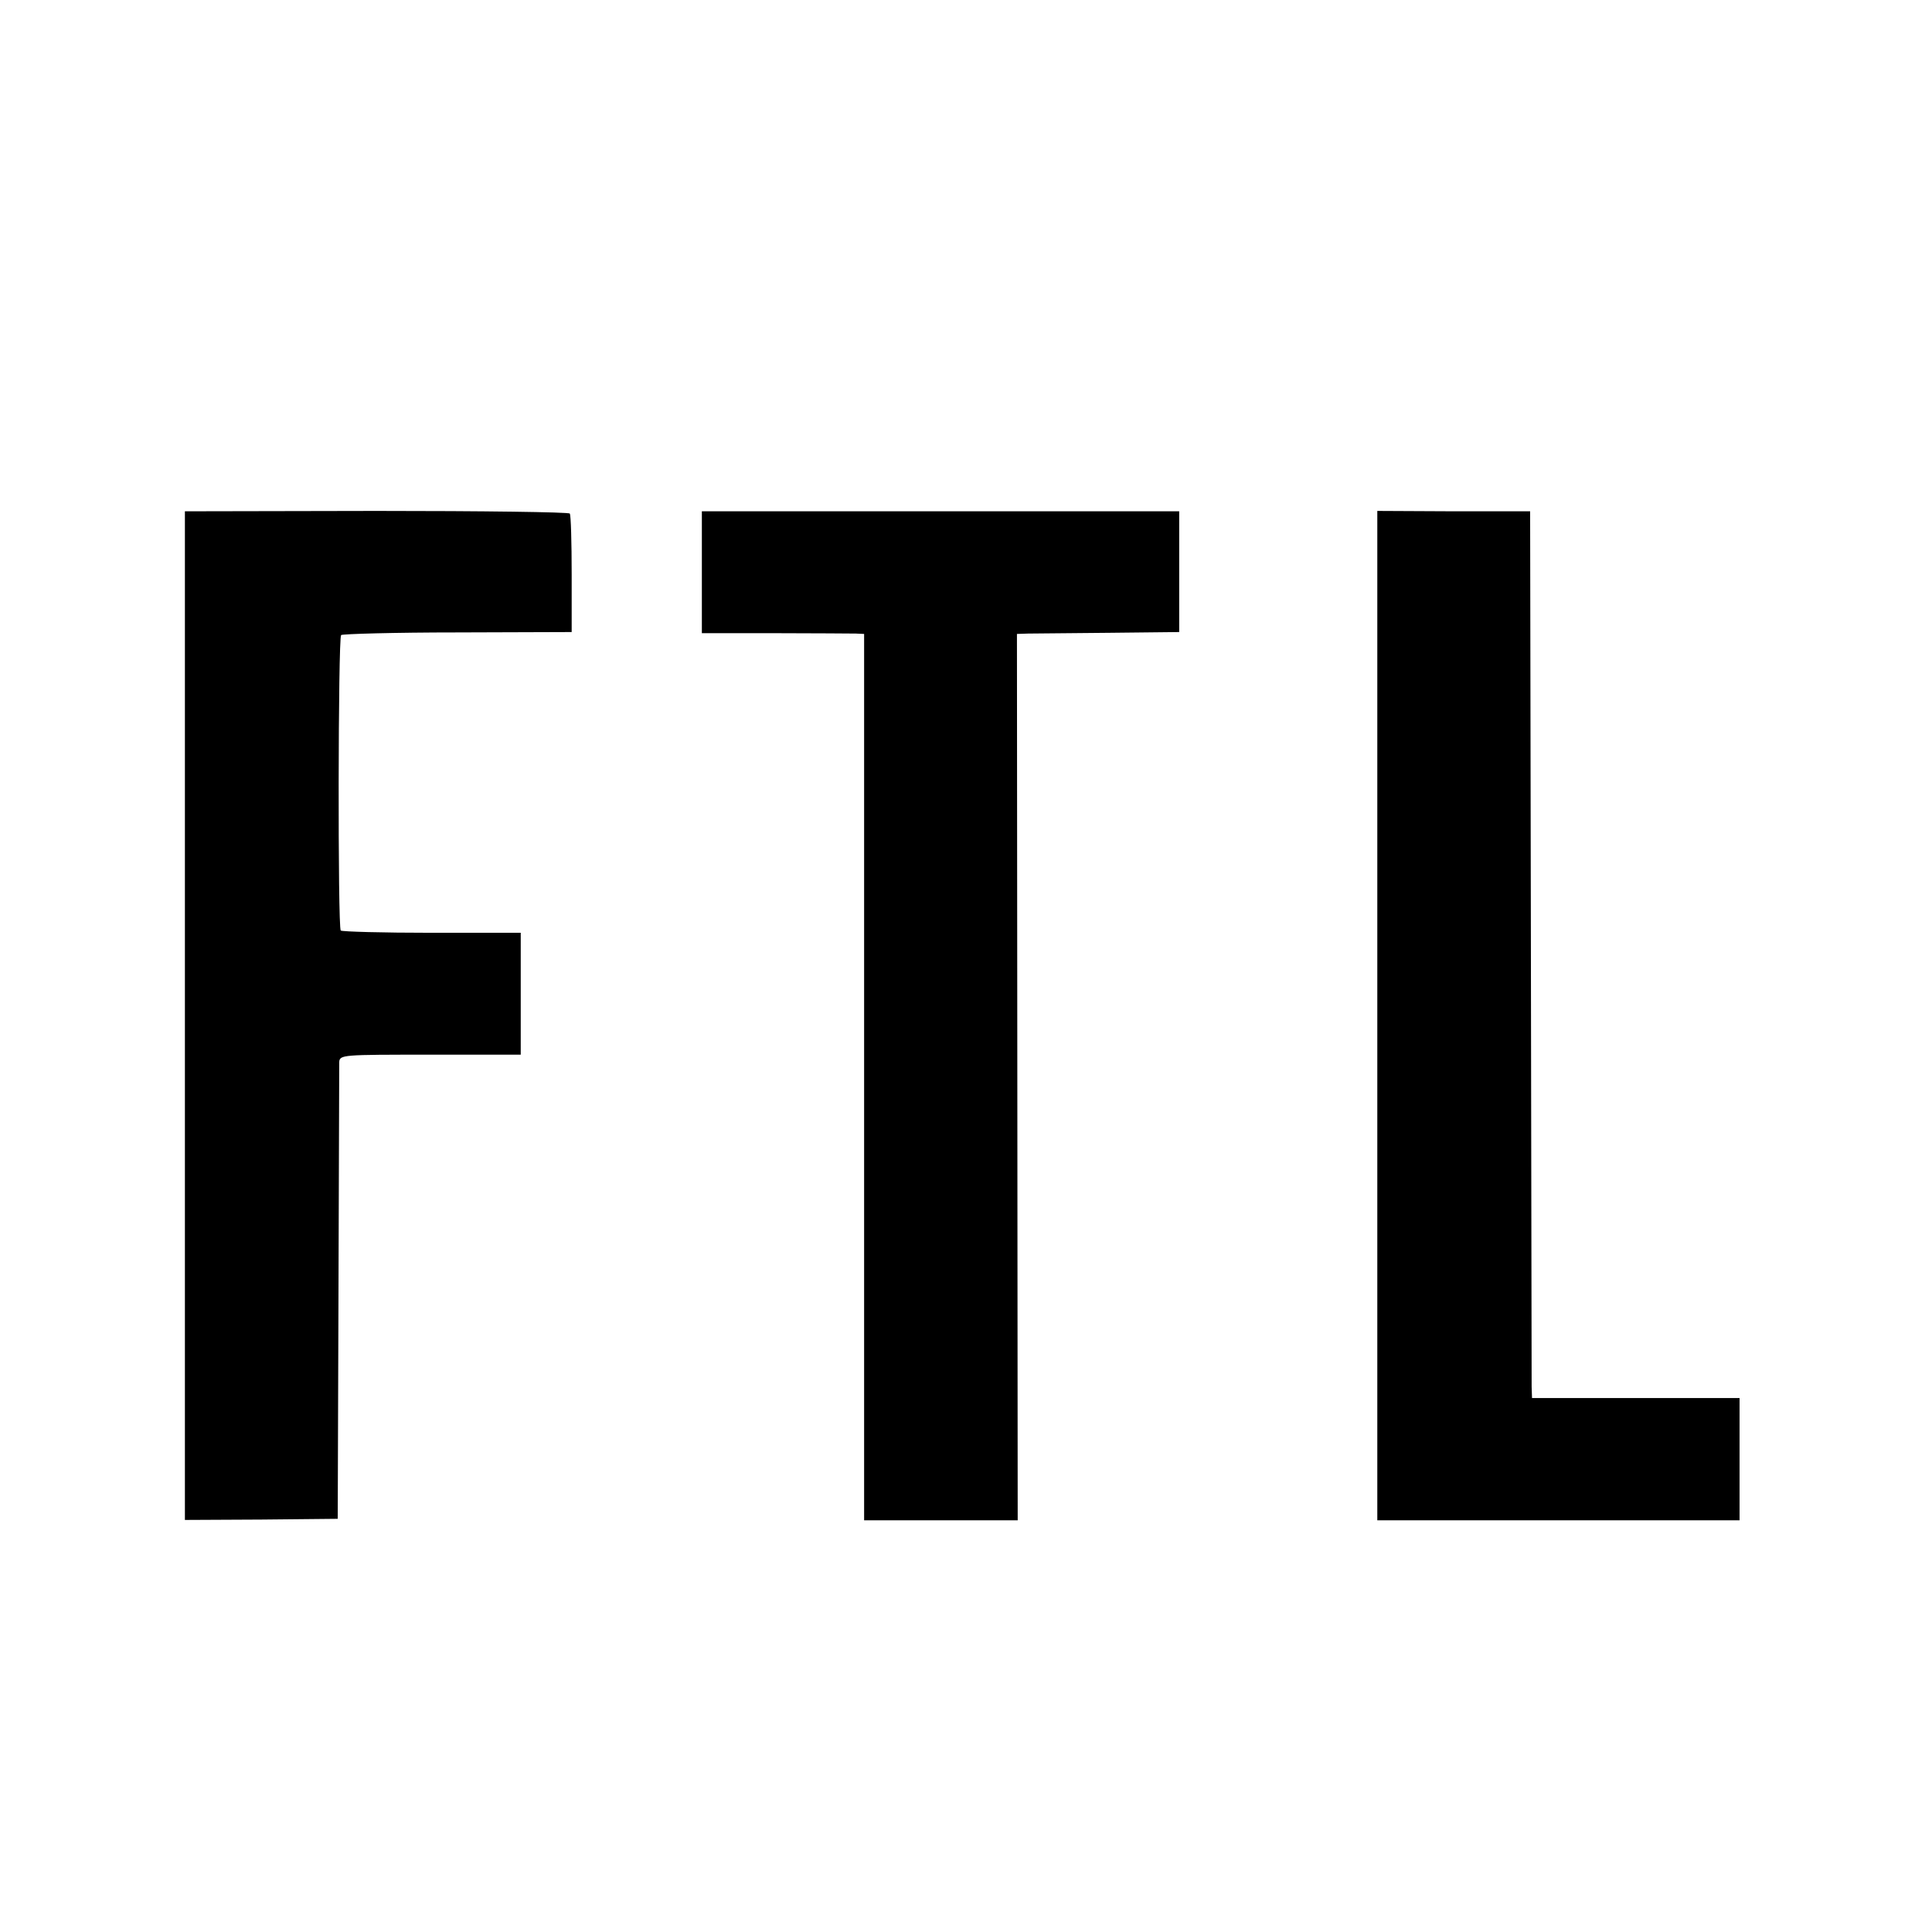 <?xml version="1.0" standalone="no"?>
<!DOCTYPE svg PUBLIC "-//W3C//DTD SVG 20010904//EN"
 "http://www.w3.org/TR/2001/REC-SVG-20010904/DTD/svg10.dtd">
<svg version="1.0" xmlns="http://www.w3.org/2000/svg"
 width="512pt" height="512pt" viewBox="0 0 512 512"
 preserveAspectRatio="xMidYMid meet">
<g transform="translate(0,512) scale(0.1,-0.1)"
fill="#000000" stroke="none">
<path d="M490 2428 l0 -1336 203 1 202 2 2 595 c1 327 2 604 2 615 1 20 8 20
241 20 l240 0 0 162 0 161 -236 0 c-129 0 -238 3 -241 6 -8 8 -7 775 1 783 3
3 142 7 308 7 l303 1 0 153 c0 84 -2 157 -5 161 -3 4 -233 7 -512 7 l-508 -1
0 -1337z"/>
<path d="M1860 3604 l0 -162 193 0 c105 0 202 -1 215 -1 l22 -1 0 -1175 0
-1174 204 0 203 0 -1 1174 -1 1175 30 1 c17 0 113 1 215 2 l185 2 0 160 0 160
-632 0 -633 0 0 -161z"/>
<path d="M3650 2428 l0 -1337 480 0 480 0 0 162 0 162 -275 0 -275 0 -1 30 c0
16 -1 545 -2 1175 l-2 1145 -202 0 -203 1 0 -1338z"/>
</g>
</svg>

